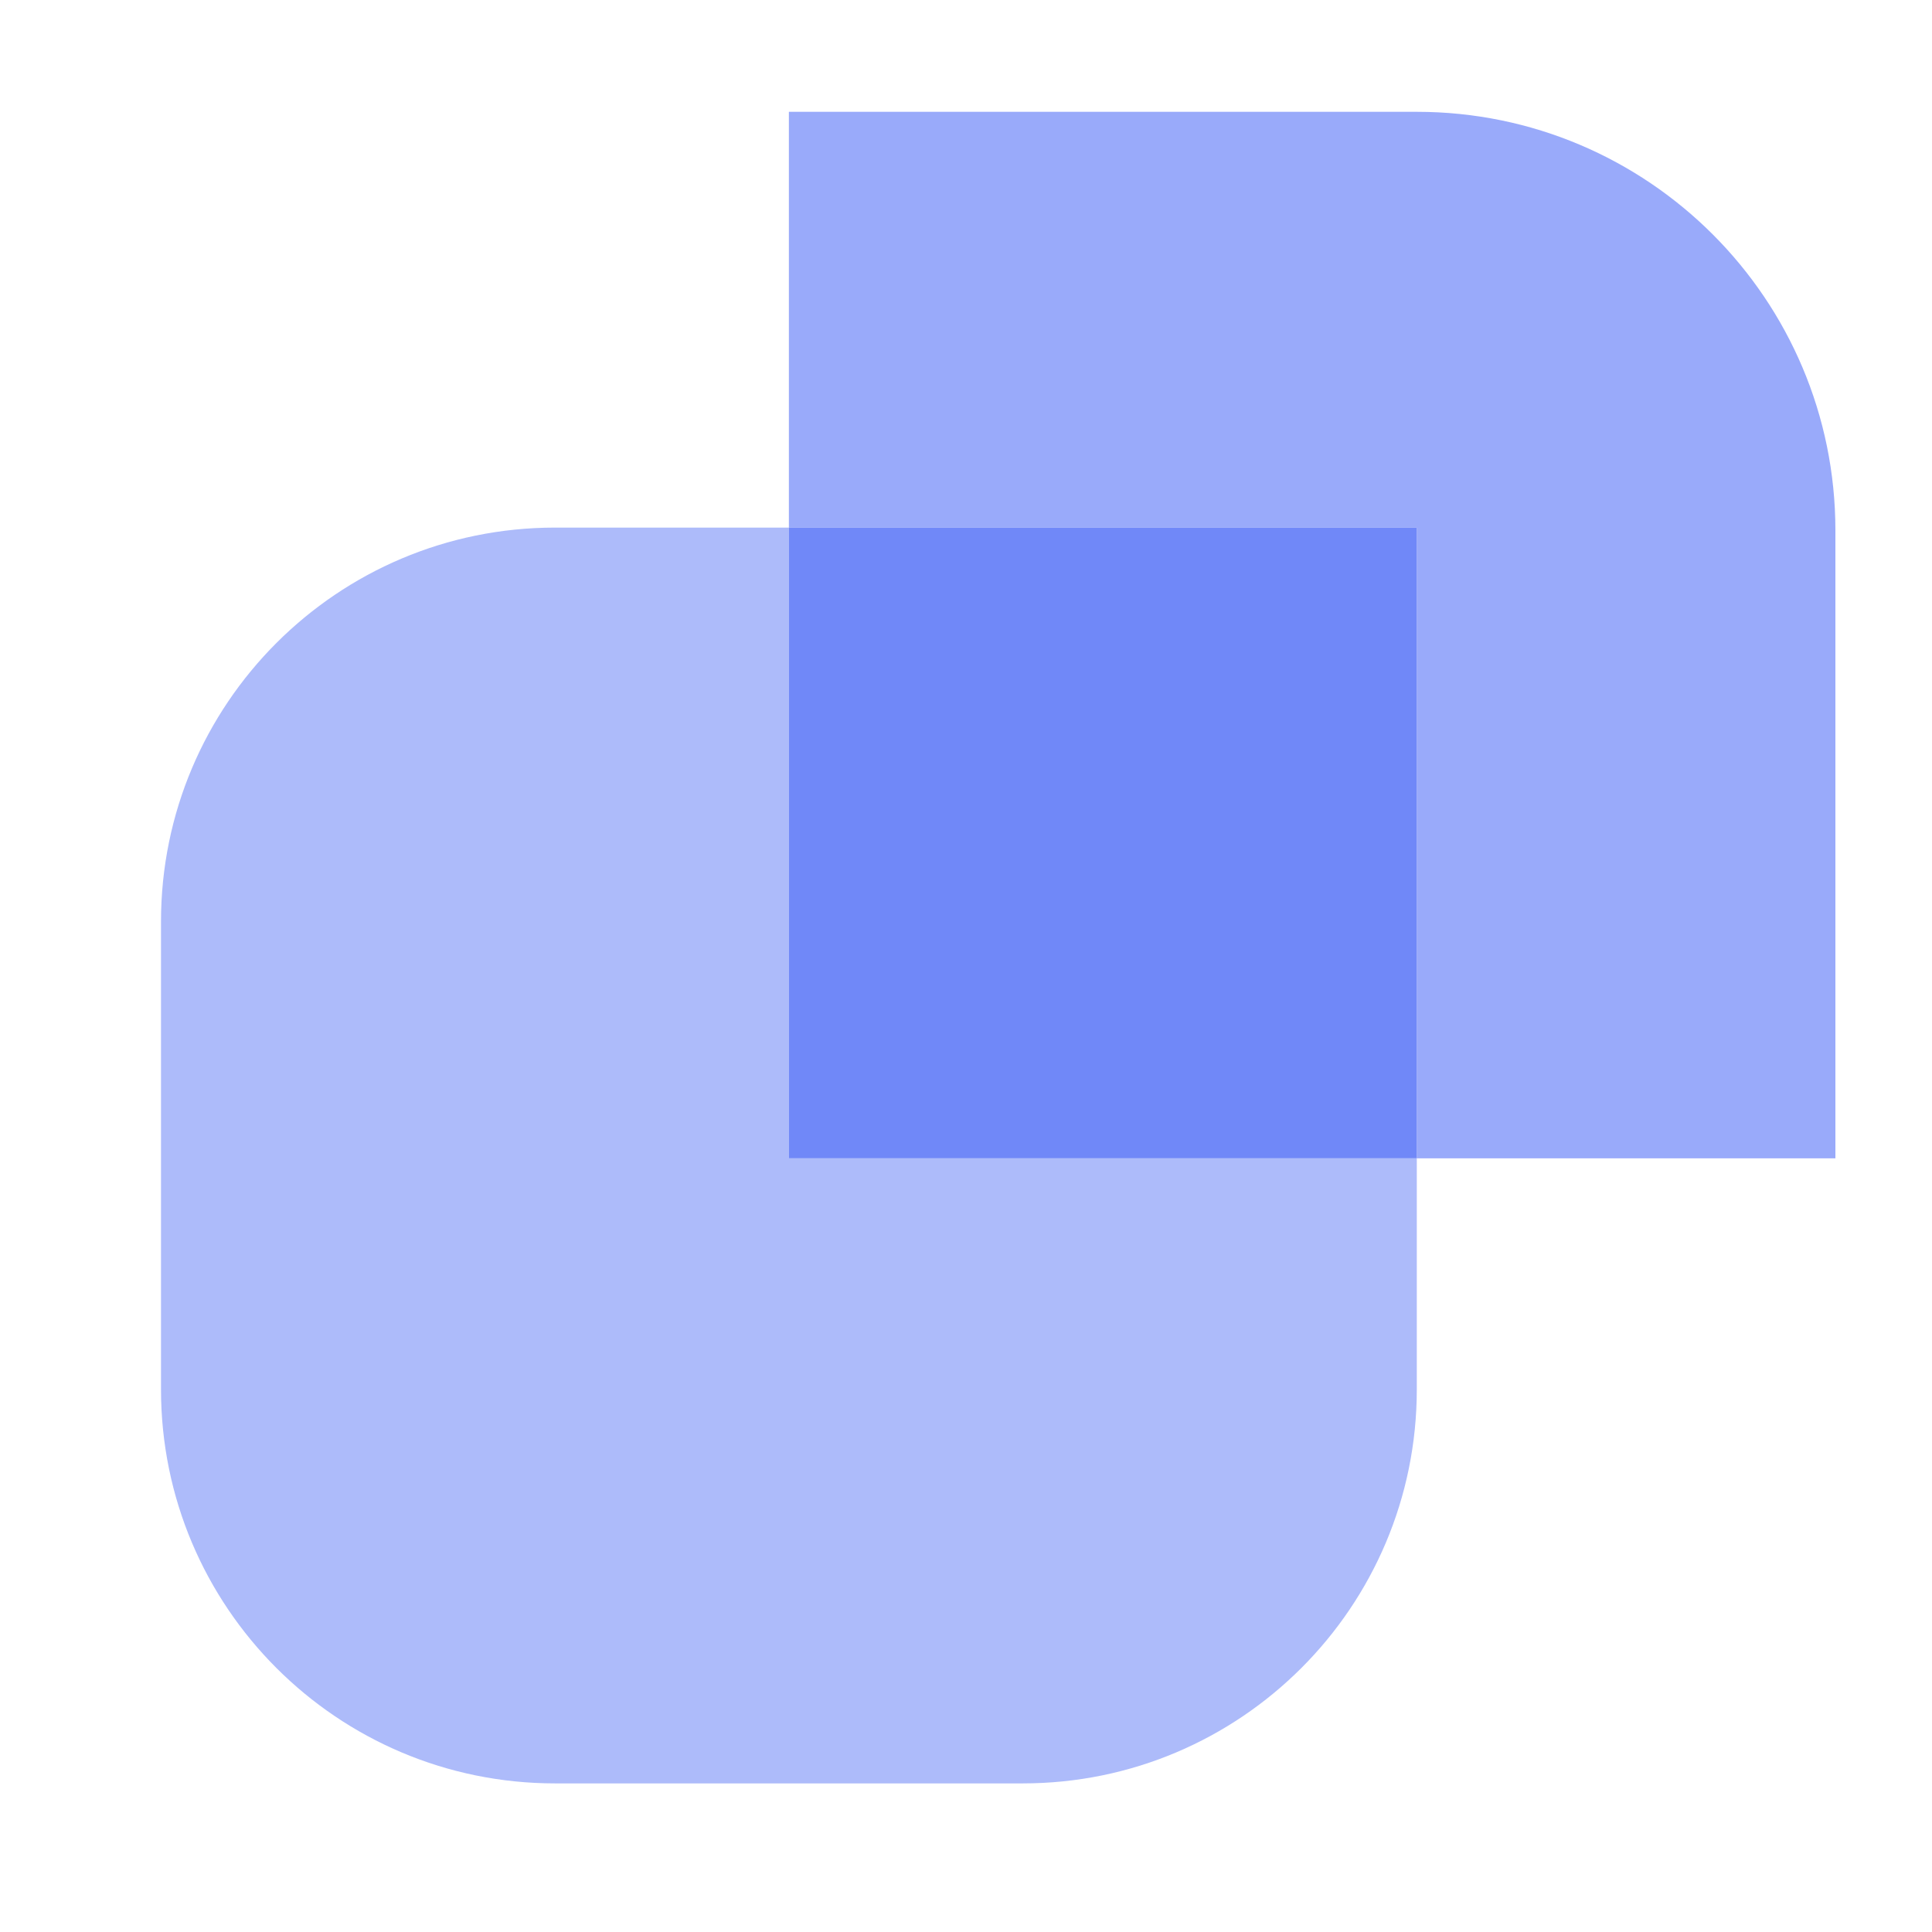 <svg width="120" height="120" viewBox="0 0 120 120" fill="none" xmlns="http://www.w3.org/2000/svg">
<path d="M49 32.77H34.473C20.957 32.77 10 43.726 10 57.242V86.297C10 99.813 20.957 110.77 34.473 110.77H63.527C77.043 110.77 88 99.813 88 86.297V71.943H49V32.77Z" fill="#ADBBFA"/>
<path d="M114 32.945C114 18.587 102.357 6.945 88 6.945H48.999V32.772H88V71.945H114V32.945Z" fill="#99AAFA"/>
<path d="M88 32.77H48.999V71.943H88V32.77Z" fill="#7088F8"/>
</svg>
